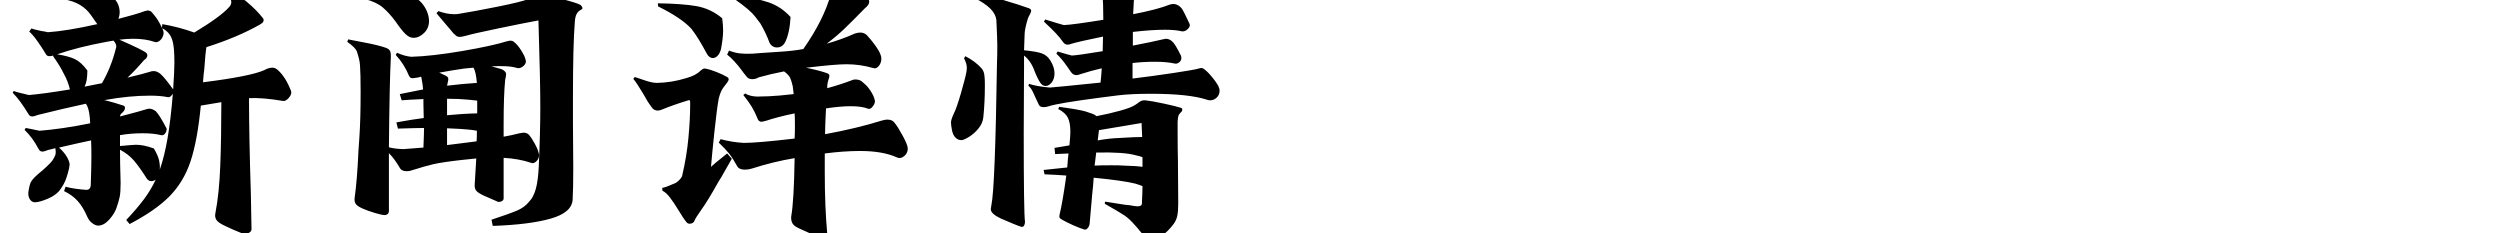 <svg xmlns="http://www.w3.org/2000/svg" xmlns:xlink="http://www.w3.org/1999/xlink" fill="none" version="1.1" width="193" height="18" viewBox="0 0 193 18"><g><path d="M22.464,7Q22.56,7.24,22.308,7.54Q22.056,7.84,21.84,7.792Q20.304,7.528,19.224,7.576Q19.224,10.48,19.368,15.04L19.416,17.704Q19.416,17.848,19.248,17.956Q19.08,18.064,18.888,18.064Q18.768,18.064,18,17.728L17.376,17.44Q16.848,17.2,16.704,16.972Q16.56,16.744,16.632,16.432Q16.92,14.944,17.004,12.808Q17.088,10.672,17.088,7.888Q17.088,7.888,15.504,8.152Q15.24,10.864,14.712,12.448Q14.184,14.032,13.104,15.136Q12.024,16.24,10.008,17.296L9.744,16.984Q10.56,16.12,11.1,15.4Q11.64,14.68,12.024,13.864Q11.856,13.984,11.688,13.984Q11.496,13.984,11.352,13.816Q10.776,12.904,10.344,12.4Q9.912,11.896,9.264,11.56Q9.264,12.496,9.312,14.128Q9.312,14.848,9.24,15.196Q9.168,15.544,9,16.024Q8.856,16.48,8.436,16.948Q8.016,17.416,7.584,17.416Q7.368,17.416,7.116,17.224Q6.864,17.032,6.72,16.696Q6.408,15.976,6,15.52Q5.592,15.064,4.944,14.752L5.064,14.416Q5.664,14.584,6.648,14.656L6.672,14.656Q7.008,14.656,7.008,14.224Q7.056,12.88,7.056,12.112Q7.056,11.248,7.032,10.84Q6.312,10.984,4.56,11.392Q5.112,11.896,5.304,12.4Q5.376,12.568,5.376,12.712L5.328,13.024Q5.28,13.216,5.208,13.468Q5.136,13.72,5.04,13.96Q4.944,14.2,4.704,14.56Q4.392,15.04,3.72,15.328Q3.048,15.616,2.688,15.616Q2.448,15.616,2.292,15.364Q2.136,15.112,2.208,14.704Q2.28,14.272,2.364,14.092Q2.448,13.912,2.664,13.696Q2.928,13.432,3.264,13.168Q4.032,12.496,4.128,12.256Q4.152,12.232,4.248,12.028Q4.344,11.824,4.272,11.44L3.696,11.584Q3.408,11.704,3.288,11.704Q3.096,11.704,3,11.536Q2.712,11.008,2.472,10.684Q2.232,10.36,1.896,10.024L1.992,9.88Q2.208,9.928,2.484,9.976Q2.76,10.024,3.048,10.096Q4.824,9.952,6.96,9.52L6.936,9.112Q6.864,8.296,6.624,8.008Q4.848,8.392,2.928,8.872Q2.616,8.992,2.496,8.992Q2.304,8.992,2.208,8.824Q1.56,7.744,0.984,7.168L1.056,7.024Q1.224,7.096,1.632,7.192Q2.04,7.288,2.232,7.336Q3.384,7.24,5.4,6.904Q5.232,6.232,4.944,5.728Q4.632,5.08,4.128,4.384Q4.104,4.36,4.104,4.288Q3.984,4.336,3.816,4.336Q3.624,4.336,3.552,4.192Q3.264,3.712,2.892,3.184Q2.52,2.656,2.256,2.44L2.424,2.2Q2.616,2.272,3.192,2.392Q3.528,2.44,3.696,2.488Q5.136,2.392,7.512,1.864Q7.416,1.744,7.308,1.576Q7.2,1.408,7.056,1.216Q6.72,0.712,6.192,0.388Q5.664,0.064,4.8,-0.08L4.824,-0.344Q6.504,-0.632,7.272,-0.632Q7.992,-0.632,8.472,-0.368Q9.24,0.088,9.24,0.976Q9.24,1.168,9.144,1.456Q10.464,1.12,11.184,0.856L11.4,0.808Q11.616,0.808,11.748,0.976Q11.88,1.144,11.904,1.168Q12.216,1.528,12.504,2.152L12.528,1.864Q13.8,2.08,15,2.512Q17.064,1.264,17.688,0.544Q17.856,0.376,17.856,0.16Q17.856,-0.128,17.376,-0.8L17.496,-0.872Q18.264,-0.512,19.032,0.124Q19.8,0.76,20.304,1.408Q20.352,1.456,20.352,1.552Q20.352,1.696,20.22,1.792Q20.088,1.888,20.04,1.912Q18.288,2.896,15.936,3.64Q15.864,4,15.768,5.368Q15.72,5.632,15.672,6.352Q19.32,5.896,20.4,5.416Q20.736,5.224,21.024,5.224Q21.264,5.224,21.456,5.416Q22.032,5.92,22.464,7ZM13.464,4.864Q13.464,3.832,13.368,3.376Q13.296,2.968,13.116,2.692Q12.936,2.416,12.528,2.176L12.6,2.368Q12.672,2.56,12.576,2.8Q12.48,3.04,12.288,3.172Q12.096,3.304,11.928,3.232Q11.208,2.992,10.296,2.992Q9.792,2.992,9.216,3.064Q11.088,3.88,11.304,4.096Q11.376,4.168,11.376,4.264Q11.376,4.384,11.292,4.492Q11.208,4.6,11.136,4.624Q10.368,5.512,9.84,5.992Q11.064,5.704,11.592,5.536Q11.688,5.488,11.88,5.488Q12.096,5.488,12.36,5.68Q12.72,5.992,13.368,6.904L13.44,5.656L13.464,4.864ZM4.416,4.192Q5.304,4.336,5.784,4.564Q6.264,4.792,6.744,5.44Q6.744,6.28,6.528,6.688Q7.056,6.592,7.872,6.424Q8.592,5.176,8.952,3.712Q8.976,3.664,8.976,3.568Q8.976,3.376,8.76,3.136L8.208,3.232Q6,3.64,4.416,4.192ZM12.336,13.096Q12.696,12.064,12.936,10.672Q13.176,9.28,13.344,7.24Q13.128,7.552,12.96,7.504Q12.432,7.384,11.568,7.384Q9.984,7.384,8.112,7.72L8.04,7.72Q8.808,7.912,9.528,8.152Q9.648,8.2,9.648,8.32Q9.648,8.488,9.504,8.632Q9.48,8.68,9.384,8.752Q9.288,8.824,9.264,8.992Q10.92,8.56,11.28,8.44Q11.376,8.392,11.544,8.392Q11.76,8.392,12.024,8.584Q12.168,8.728,12.372,9.052Q12.576,9.376,12.84,9.88Q12.864,9.904,12.864,9.976Q12.864,10.168,12.732,10.324Q12.6,10.48,12.432,10.432Q11.856,10.288,11.016,10.288Q10.104,10.288,9.264,10.432L9.264,11.272Q10.32,11.176,10.488,11.176Q11.112,11.176,11.88,11.464Q12.192,11.992,12.276,12.364Q12.36,12.736,12.336,13.096ZM44.808,0.376Q44.904,0.448,44.952,0.568Q45,0.688,44.88,0.736Q44.64,0.856,44.52,1.072Q44.4,1.288,44.376,1.696Q44.232,3.448,44.232,7.504L44.232,9.52L44.256,12.976Q44.256,14.584,44.208,15.4Q44.16,16.408,42.516,16.876Q40.872,17.344,38.04,17.44L37.944,16.96Q39.336,16.504,39.924,16.252Q40.512,16,40.848,15.568Q41.184,15.232,41.364,14.584Q41.544,13.936,41.592,12.856Q41.712,10.264,41.712,8.272Q41.712,6.28,41.568,1.576Q40.392,1.792,38.436,2.2Q36.48,2.608,35.904,2.776Q35.64,2.848,35.496,2.848Q35.328,2.848,35.22,2.764Q35.112,2.68,35.016,2.584L33.696,1.024L33.84,0.856Q34.488,1.096,35.064,1.096Q35.28,1.096,35.4,1.072Q36.6,0.88,38.448,0.508Q40.296,0.136,40.8,-0.08Q40.896,-0.128,41.016,-0.248Q41.136,-0.368,41.256,-0.44Q41.376,-0.512,41.544,-0.488Q42.12,-0.392,43.308,-0.092Q44.496,0.208,44.808,0.376ZM30.528,1.648Q30.048,1,29.556,0.58Q29.064,0.16,28.152,-0.08L28.224,-0.344Q29.784,-0.464,30.408,-0.464Q31.176,-0.464,31.62,-0.344Q32.064,-0.224,32.424,0.088Q32.76,0.424,32.94,0.832Q33.12,1.24,33.12,1.624Q33.12,2.176,32.736,2.548Q32.352,2.92,31.92,2.92Q31.608,2.92,31.308,2.632Q31.008,2.344,30.528,1.648ZM38.88,15.304Q38.88,15.448,38.76,15.52Q38.64,15.592,38.472,15.592Q38.4,15.568,37.32,15.088Q36.864,14.872,36.744,14.692Q36.624,14.512,36.648,14.224L36.768,12.232Q36.456,12.256,35.616,12.352Q34.128,12.52,33.456,12.676Q32.784,12.832,31.728,13.168Q31.608,13.216,31.392,13.216Q31.032,13.216,30.888,13Q30.48,12.28,30.024,11.824L30.024,16.288Q30.024,16.456,29.904,16.54Q29.784,16.624,29.616,16.6Q29.496,16.6,28.956,16.444Q28.416,16.288,27.984,16.096Q27.552,15.904,27.444,15.712Q27.336,15.52,27.384,15.232Q27.576,13.84,27.672,11.656L27.744,10.6Q27.84,9.232,27.84,7.096Q27.84,5.656,27.792,5.032Q27.768,4.624,27.552,3.976Q27.432,3.664,26.808,3.232L26.88,3.04Q27.072,3.088,28.116,3.28Q29.16,3.472,29.784,3.688Q30.048,3.784,30.12,3.952Q30.192,4.12,30.168,4.528Q30.072,6.328,30.024,11.368Q30.432,11.488,31.128,11.512L32.688,11.392Q32.736,10.24,32.736,9.88Q32.208,9.88,30.72,9.928L30.6,9.448Q31.92,9.208,32.712,9.112L32.688,8.008L32.688,7.648Q31.56,7.696,31.008,7.744L30.864,7.264Q32.016,7.024,32.664,6.904Q32.64,6.544,32.544,6.064L32.52,5.92L32.232,5.992L31.848,6.04Q31.68,6.04,31.584,5.872Q31.2,4.936,30.552,4.24L30.648,4.072Q31.224,4.336,31.752,4.384Q33.36,4.336,35.676,3.94Q37.992,3.544,39.144,3.184Q39.336,3.136,39.384,3.136Q39.552,3.136,39.66,3.22Q39.768,3.304,39.864,3.4Q40.032,3.568,40.26,3.928Q40.488,4.288,40.56,4.552Q40.68,4.864,40.416,5.092Q40.152,5.32,39.912,5.248Q39.48,5.104,38.664,5.104Q38.208,5.104,37.944,5.128Q38.16,5.176,38.352,5.236Q38.544,5.296,38.736,5.344Q39.072,5.512,39.072,5.728Q39.072,5.824,39.048,5.932Q39.024,6.04,39,6.16Q38.88,7.336,38.88,9.592L38.88,10.552Q39.456,10.456,40.104,10.288Q40.344,10.24,40.416,10.24Q40.728,10.24,40.896,10.48Q41.064,10.696,41.28,11.08Q41.496,11.464,41.568,11.752Q41.616,11.896,41.616,11.968Q41.616,12.256,41.4,12.46Q41.184,12.664,40.992,12.568Q40.08,12.256,38.88,12.184L38.88,14.344L38.88,15.304ZM34.416,5.848Q34.608,5.944,34.608,6.088Q34.608,6.208,34.572,6.34Q34.536,6.472,34.512,6.616Q35.688,6.472,36.816,6.4Q36.744,5.536,36.552,5.224L35.808,5.296Q34.968,5.416,33.912,5.608L34.416,5.848ZM34.512,8.896Q35.712,8.776,36.84,8.752L36.84,8.56L36.84,7.768L36.168,7.696Q35.448,7.624,34.512,7.624L34.512,8.896ZM36.792,10.912Q36.816,10.648,36.816,10.096Q36.624,10.048,36.144,10Q35.712,9.952,34.512,9.904L34.512,11.2L36.792,10.912ZM70.08,11.464Q70.08,11.824,69.804,12.052Q69.528,12.28,69.264,12.16Q68.16,11.656,66.408,11.656Q65.136,11.656,63.672,11.848L63.672,13.312Q63.672,15.976,63.864,18.064Q63.864,18.208,63.792,18.34Q63.72,18.472,63.576,18.448Q63.456,18.448,61.848,17.704Q61.32,17.488,61.188,17.26Q61.056,17.032,61.08,16.72Q61.296,15.52,61.344,12.208Q59.736,12.472,58.008,13.024Q57.768,13.096,57.504,13.096Q57.072,13.096,56.928,12.856Q56.568,12.208,56.28,11.848Q55.992,11.488,55.488,11.008L55.632,10.744Q56.52,10.984,57.432,11.032Q58.464,11.032,61.344,10.696Q61.368,10.36,61.368,9.688Q61.368,9.04,61.344,8.752Q60.648,8.896,60.06,9.052Q59.472,9.208,59.208,9.304Q58.872,9.4,58.776,9.4Q58.56,9.4,58.464,9.112Q58.272,8.632,58.032,8.236Q57.792,7.84,57.384,7.336L57.528,7.216Q57.864,7.432,58.44,7.456Q58.632,7.456,59.328,7.432Q60.024,7.408,61.272,7.264L61.2,6.664Q61.104,6.232,60.996,6.004Q60.888,5.776,60.528,5.512Q59.52,5.704,58.584,5.968Q58.344,6.112,58.08,6.112Q57.768,6.112,57.624,5.896Q57.384,5.608,57.288,5.464Q56.664,4.624,56.136,4.216L56.28,3.904Q56.712,4.072,57.096,4.12Q57.48,4.168,58.08,4.144L58.704,4.096Q58.968,4.072,60.132,4Q61.296,3.928,62.016,3.784Q63.6,1.528,64.152,-0.488Q64.2,-0.752,64.044,-0.98Q63.888,-1.208,63.264,-1.616L63.408,-1.736Q64.464,-1.496,65.604,-0.944Q66.744,-0.392,66.984,-0.128Q67.104,-0.008,67.104,0.136Q67.104,0.376,66.768,0.64Q65.784,1.648,65.196,2.212Q64.608,2.776,63.816,3.376Q65.064,3.016,66,2.584Q66.264,2.512,66.408,2.512Q66.72,2.512,66.936,2.728Q67.752,3.64,67.968,4.192Q68.04,4.36,68.04,4.528Q68.04,4.864,67.836,5.104Q67.632,5.344,67.392,5.248Q66.384,4.96,65.352,4.96Q64.464,4.96,62.28,5.224L62.208,5.224Q63.264,5.44,63.864,5.656Q64.032,5.728,64.032,5.848Q64.032,5.944,63.96,6.148Q63.888,6.352,63.864,6.592L63.864,6.808Q64.92,6.52,65.856,6.16Q65.928,6.136,66.048,6.136Q66.36,6.136,66.552,6.304Q66.744,6.472,66.768,6.496Q66.96,6.64,67.212,7.024Q67.464,7.408,67.536,7.744Q67.584,7.936,67.392,8.2Q67.2,8.464,67.008,8.392Q66.552,8.2,65.664,8.2Q64.872,8.2,63.768,8.368L63.744,8.848Q63.696,9.808,63.696,10.36Q66.168,9.904,68.088,9.304Q68.352,9.232,68.496,9.232Q68.904,9.232,69.072,9.496Q69.312,9.784,69.696,10.492Q70.08,11.2,70.08,11.464ZM56.832,0.016Q56.808,-0.008,56.808,-0.056Q56.808,-0.152,56.88,-0.296Q58.368,-0.152,59.34,0.184Q60.312,0.52,61.032,1.312Q60.96,2.584,60.6,3.28Q60.384,3.664,59.976,3.664Q59.784,3.664,59.628,3.556Q59.472,3.448,59.4,3.28Q59.16,2.608,58.704,1.816Q58.656,1.744,58.284,1.264Q57.912,0.784,56.832,0.016ZM53.376,2.224Q52.608,1.384,50.808,0.496L50.784,0.256Q52.656,0.28,53.76,0.472Q54.864,0.664,55.752,1.408Q55.824,1.912,55.824,2.344Q55.824,2.968,55.656,3.808Q55.56,4.144,55.392,4.312Q55.224,4.48,55.032,4.48Q54.744,4.48,54.552,4.12Q53.904,2.896,53.376,2.224ZM55.272,12.544Q56.04,11.92,56.136,11.848L56.496,12.256L56.016,13.096Q55.656,13.744,55.464,14.032Q54.648,15.496,54.144,16.192Q53.688,16.84,53.64,16.984Q53.544,17.272,53.232,17.272Q53.112,17.272,53.04,17.2Q52.8,16.936,52.416,16.288Q52.008,15.616,51.708,15.232Q51.408,14.848,51.144,14.728L51.12,14.512Q51.432,14.44,51.72,14.308Q52.008,14.176,52.152,14.128Q52.248,14.08,52.416,13.924Q52.584,13.768,52.656,13.6Q53.016,12.064,53.148,10.624Q53.28,9.184,53.28,8.152L53.28,7.912Q53.28,7.792,53.256,7.756Q53.232,7.72,53.136,7.744Q51.96,8.104,51.024,8.488Q50.88,8.536,50.784,8.536Q50.472,8.536,50.304,8.272Q49.992,7.864,49.656,7.24Q49.128,6.352,48.888,6.088L49.008,5.944Q49.224,6.016,49.788,6.208Q50.352,6.4,50.712,6.4Q51.864,6.376,52.944,6.04Q53.688,5.848,54.072,5.464Q54.12,5.44,54.216,5.356Q54.312,5.272,54.48,5.296Q54.84,5.368,55.32,5.56Q55.8,5.752,56.136,5.944Q56.256,6.016,56.256,6.136Q56.256,6.208,56.136,6.376Q56.088,6.448,55.86,6.736Q55.632,7.024,55.488,7.6Q55.344,8.368,55.152,10.18Q54.96,11.992,54.888,12.88L55.272,12.544ZM94.032,6.592Q94.152,6.832,94.152,7Q94.152,7.312,93.936,7.528Q93.72,7.744,93.408,7.744Q93.312,7.744,93.168,7.696Q91.776,7.24,88.872,7.24Q87.288,7.24,86.328,7.36L85.008,7.528Q81.696,7.96,80.976,8.2Q80.76,8.272,80.568,8.272Q80.304,8.272,80.208,8.104L79.992,7.648Q79.872,7.36,79.728,7.072Q79.584,6.784,79.392,6.616L79.44,6.472Q79.992,6.664,81.048,6.76Q81.696,6.712,84.96,6.376Q85.008,6.016,85.056,5.272Q84.216,5.464,83.4,5.728Q83.232,5.8,83.088,5.8Q82.848,5.8,82.68,5.56Q82.368,5.128,82.344,5.08Q81.96,4.528,81.552,4.144L81.648,3.976Q82.512,4.24,82.752,4.288Q83.232,4.264,85.128,3.952L85.152,2.824Q83.28,3.208,82.728,3.376Q82.56,3.448,82.416,3.448Q82.2,3.448,82.056,3.232Q81.672,2.656,80.592,1.672L80.688,1.504Q81.84,1.864,82.128,1.936Q82.8,1.912,85.176,1.528Q85.176,0.064,85.104,-0.296Q85.032,-0.704,84.708,-0.944Q84.384,-1.184,83.304,-1.76L83.376,-1.904L84.336,-1.76Q87.072,-1.376,87.576,-1.184Q87.744,-1.112,87.744,-0.992Q87.744,-0.896,87.672,-0.716Q87.6,-0.536,87.576,-0.368Q87.528,-0.08,87.48,1.096Q89.352,0.736,90.312,0.352Q90.504,0.304,90.552,0.304Q90.888,0.304,91.128,0.544Q91.272,0.664,91.5,1.144Q91.728,1.624,91.8,1.768Q91.944,2.008,91.704,2.236Q91.464,2.464,91.224,2.416Q90.744,2.296,89.928,2.296Q88.92,2.296,87.456,2.464L87.456,3.52Q88.968,3.232,89.76,3.04Q89.952,2.992,90,2.992Q90.288,2.992,90.528,3.232Q90.72,3.4,91.152,4.264Q91.2,4.336,91.2,4.48Q91.2,4.672,91.044,4.804Q90.888,4.936,90.72,4.912Q90.096,4.768,89.16,4.768Q88.272,4.768,87.432,4.864L87.432,6.064Q89.016,5.872,90.612,5.632Q92.208,5.392,92.52,5.296L92.712,5.248Q92.856,5.248,92.988,5.356Q93.12,5.464,93.144,5.488Q93.312,5.632,93.588,5.968Q93.864,6.304,94.032,6.592ZM79.056,5.032L79.032,10.288Q79.032,16.408,79.128,17.104L79.128,17.152Q79.128,17.296,79.056,17.416Q78.984,17.536,78.864,17.512Q78.744,17.488,78.24,17.284Q77.736,17.08,77.256,16.864Q76.488,16.504,76.488,16.144Q76.488,16.072,76.536,15.832Q76.824,14.488,76.968,4.84Q76.992,4.312,76.992,3.52Q76.992,3.064,76.92,1.552Q76.872,1.096,76.464,0.676Q76.056,0.256,75.072,-0.248L75.24,-0.56Q75.96,-0.44,77.34,-0.032Q78.72,0.376,79.44,0.64Q79.608,0.712,79.608,0.832Q79.608,0.928,79.5,1.12Q79.392,1.312,79.344,1.456Q79.128,2.176,79.104,2.56L79.056,3.88Q80.016,3.976,80.424,4.12Q80.832,4.264,81.072,4.648Q81.408,5.176,81.408,5.656Q81.408,6.088,81.192,6.364Q80.976,6.64,80.712,6.64Q80.592,6.64,80.448,6.544Q80.232,6.376,79.896,5.56Q79.608,4.72,79.056,4.288L79.056,5.032ZM75.792,5.296Q75.984,5.512,76.008,5.944Q76.032,6.112,76.032,6.592Q76.032,7.912,75.912,9.064Q75.864,9.52,75.54,9.916Q75.216,10.312,74.832,10.552Q74.448,10.792,74.256,10.816Q73.992,10.84,73.776,10.636Q73.56,10.432,73.488,10.024Q73.416,9.664,73.416,9.448Q73.416,9.256,73.608,8.824Q73.848,8.368,74.196,7.156Q74.544,5.944,74.616,5.512L74.64,5.248Q74.64,4.912,74.424,4.504L74.52,4.336Q75.312,4.744,75.792,5.296ZM91.152,8.32Q91.272,8.344,91.272,8.464Q91.272,8.584,91.176,8.656Q91.032,8.8,90.984,8.908Q90.936,9.016,90.912,9.4L90.912,10.168Q90.912,11.512,90.936,12.4L90.96,15.712Q90.96,16.288,90.888,16.648Q90.816,17.008,90.6,17.296Q89.712,18.472,88.848,18.472Q88.632,18.472,88.416,18.28Q88.2,18.088,87.984,17.812Q87.768,17.536,87.624,17.392Q87.192,16.888,86.796,16.624Q86.4,16.36,85.296,15.736Q85.272,15.688,85.32,15.568L86.856,15.808Q87.24,15.832,87.552,15.904L87.816,15.928Q88.104,15.928,88.152,15.76Q88.2,14.8,88.2,14.368Q88.032,14.296,87.648,14.176Q86.688,13.936,84.432,13.72Q84.408,14.008,84.384,14.356Q84.36,14.704,84.312,15.064L84.12,17.272Q84.096,17.464,83.964,17.62Q83.832,17.776,83.664,17.704Q82.92,17.464,82.032,16.984Q81.864,16.888,81.816,16.828Q81.768,16.768,81.792,16.6Q82.032,15.616,82.32,13.552Q81.744,13.504,80.64,13.456L80.568,13.12Q81.864,12.976,82.392,12.928Q82.416,12.568,82.44,12.304Q82.464,12.04,82.488,11.848L81.456,11.896L81.408,11.416L82.56,11.224Q82.632,10.504,82.632,10.168Q82.632,9.472,82.44,9.088Q82.248,8.704,81.696,8.416L81.768,8.248L82.272,8.32Q83.664,8.512,84.096,8.704Q84.168,8.728,84.348,8.788Q84.528,8.848,84.648,8.968Q85.656,8.776,86.508,8.536Q87.36,8.296,87.624,8.104Q87.72,8.056,87.936,7.888Q88.152,7.72,88.416,7.744Q88.896,7.792,89.844,7.996Q90.792,8.2,91.152,8.32ZM84.84,10.048L84.744,10.84Q85.656,10.672,86.496,10.648Q87.624,10.576,88.176,10.576L88.128,9.496L84.84,10.048ZM86.76,12.784Q87.72,12.808,88.2,12.88L88.2,12.136Q88.032,12.064,87.696,11.992Q86.784,11.728,84.624,11.776Q84.648,11.632,84.504,12.784Q84.96,12.76,85.776,12.76Q86.496,12.76,86.76,12.784Z" fill="#000000" fill-opacity="1"/></g></svg>